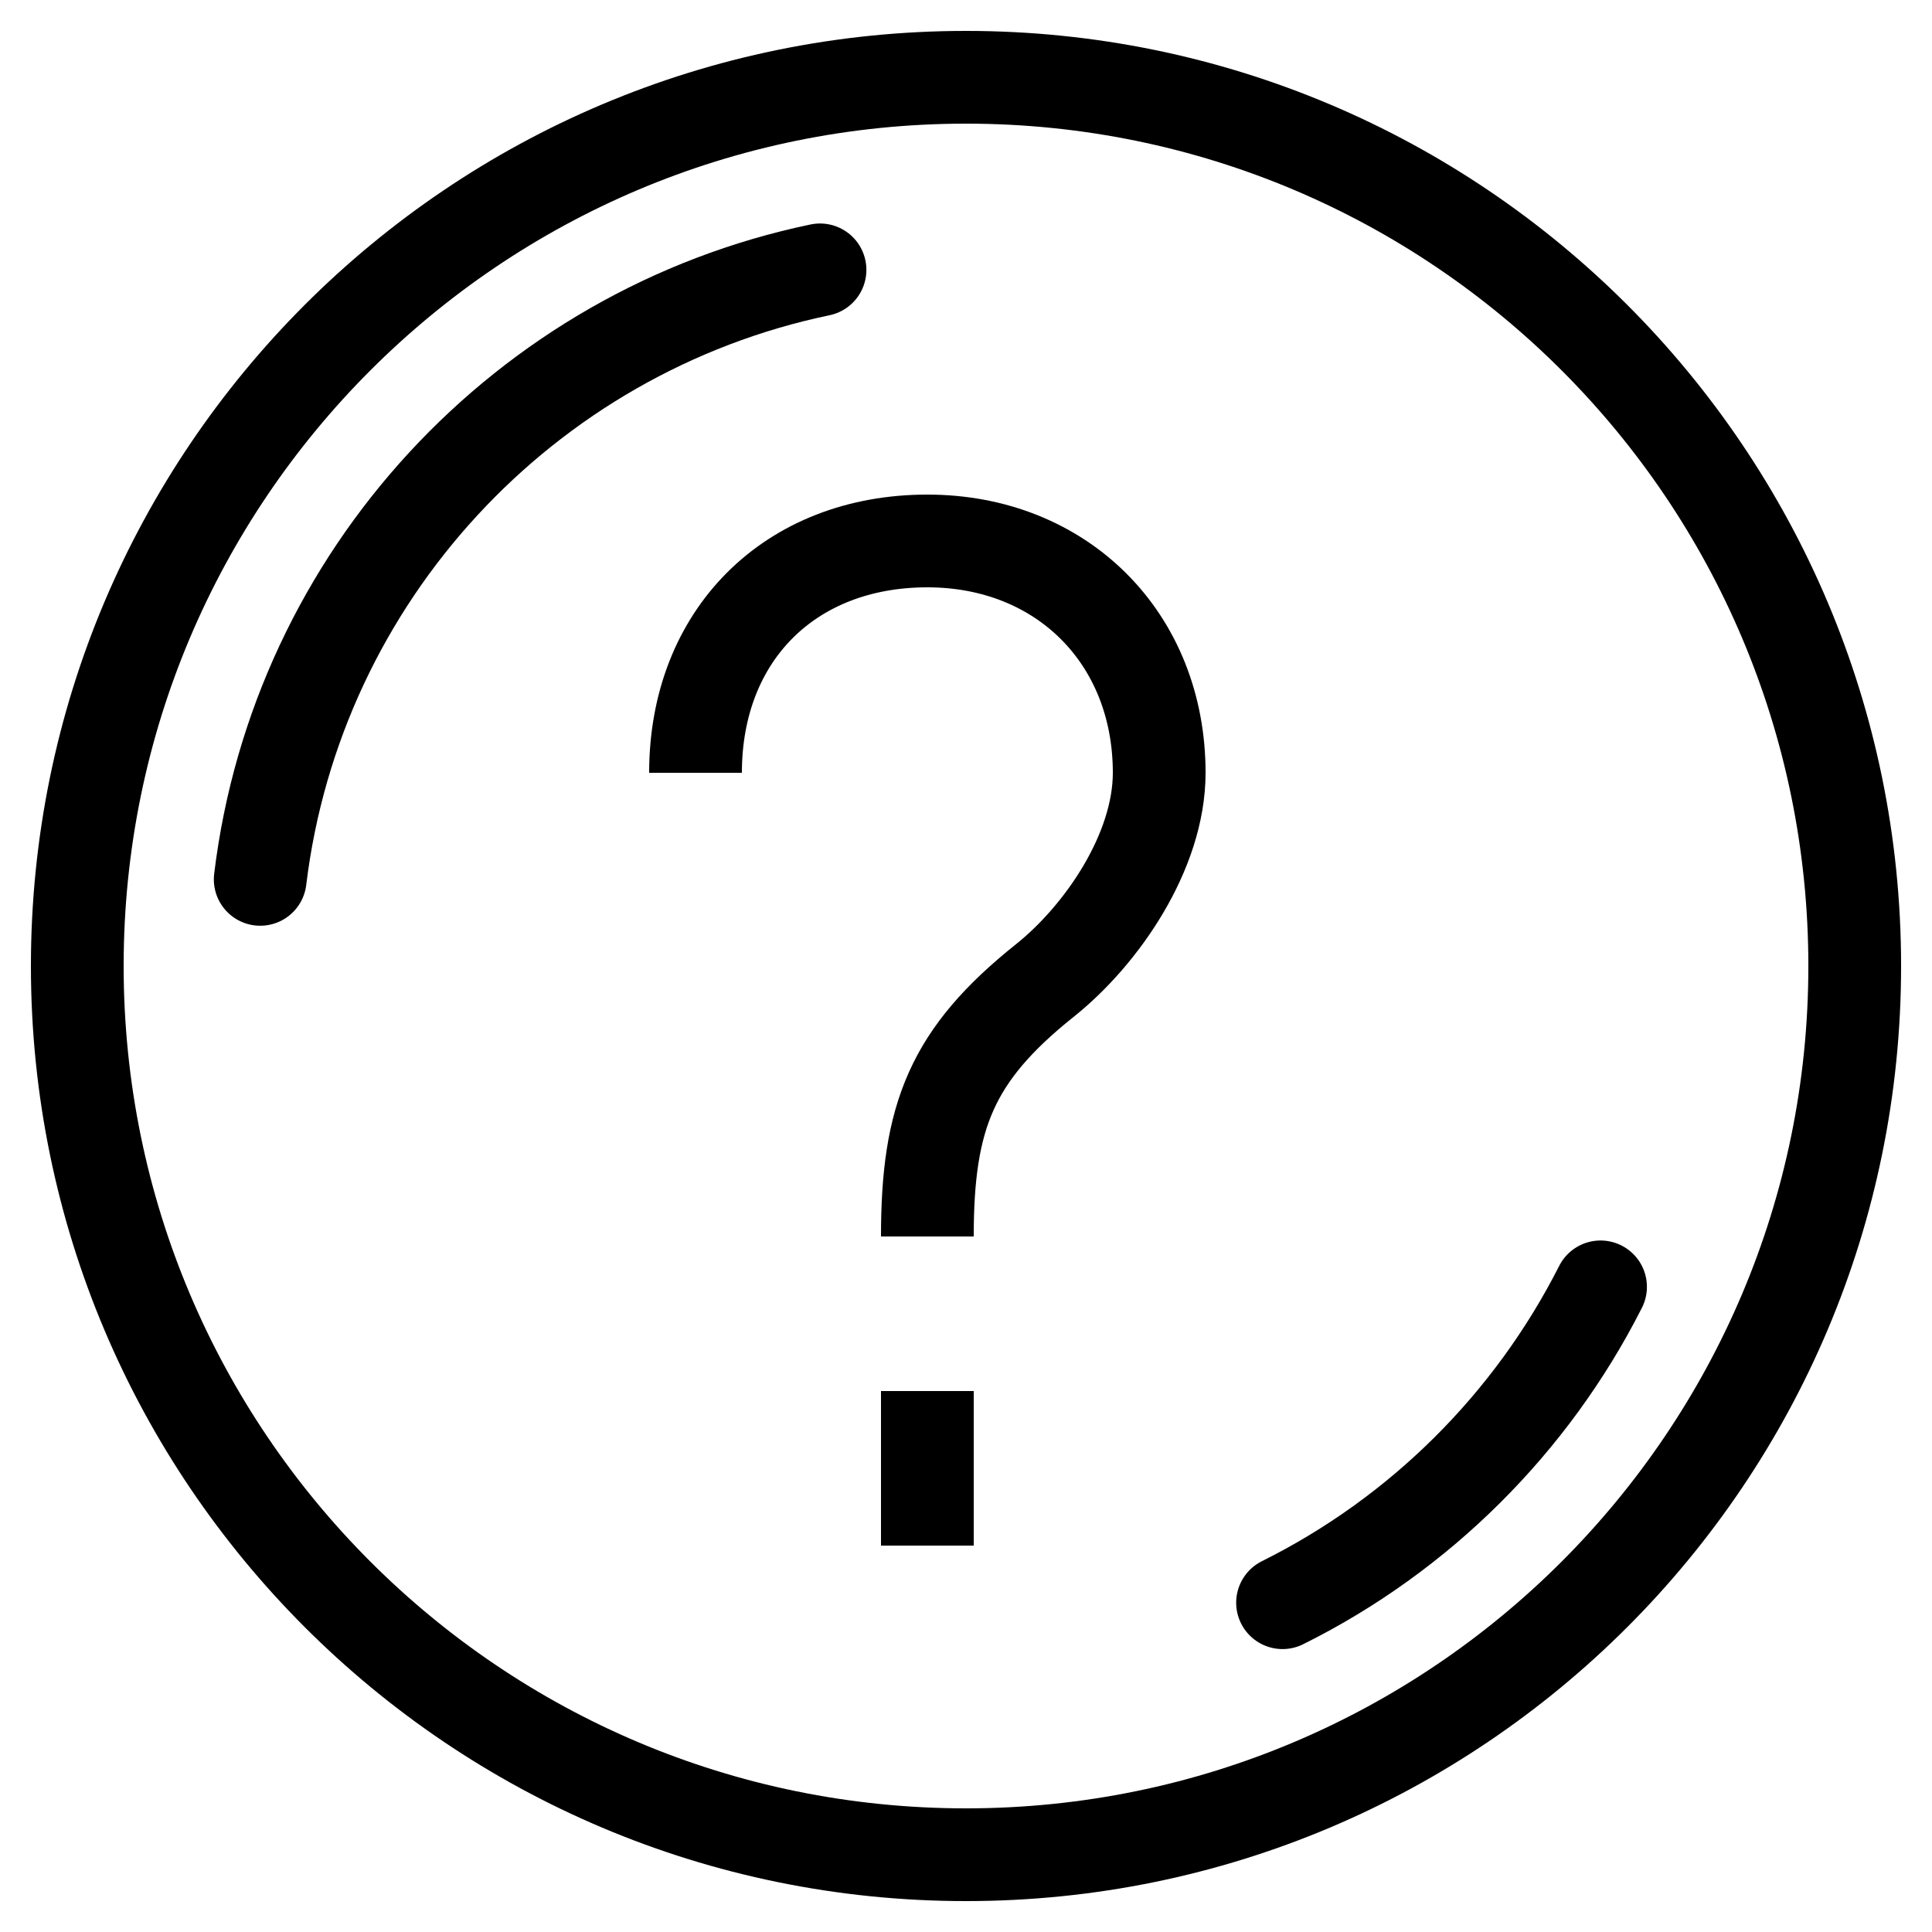 <svg width="25" height="25" viewBox="0 0 25 25" fill="none" xmlns="http://www.w3.org/2000/svg">
<path d="M12.5 24C18.851 24 24 18.851 24 12.5C24 6.149 18.851 1 12.5 1C6.149 1 1 6.149 1 12.5C1 18.851 6.149 24 12.5 24Z" stroke="black" stroke-width="1.2" stroke-linejoin="round"/>
<path d="M3.367 11.379C3.843 7.453 6.793 4.289 10.611 3.492" stroke="black" stroke-width="1.2" stroke-linecap="round" stroke-linejoin="round"/>
<path d="M20.711 16.652C19.816 18.418 18.369 19.857 16.596 20.739" stroke="black" stroke-width="1.2" stroke-linecap="round" stroke-linejoin="round"/>
<path d="M12 18V20" stroke="black" stroke-width="1.2" stroke-miterlimit="10"/>
<path d="M9 10C9 8.221 10.221 7 12 7C13.741 7 15 8.259 15 10C15 11.019 14.259 12.098 13.52 12.688C12.31 13.654 12 14.451 12 16" stroke="black" stroke-width="1.2" stroke-miterlimit="10"/>
</svg>
